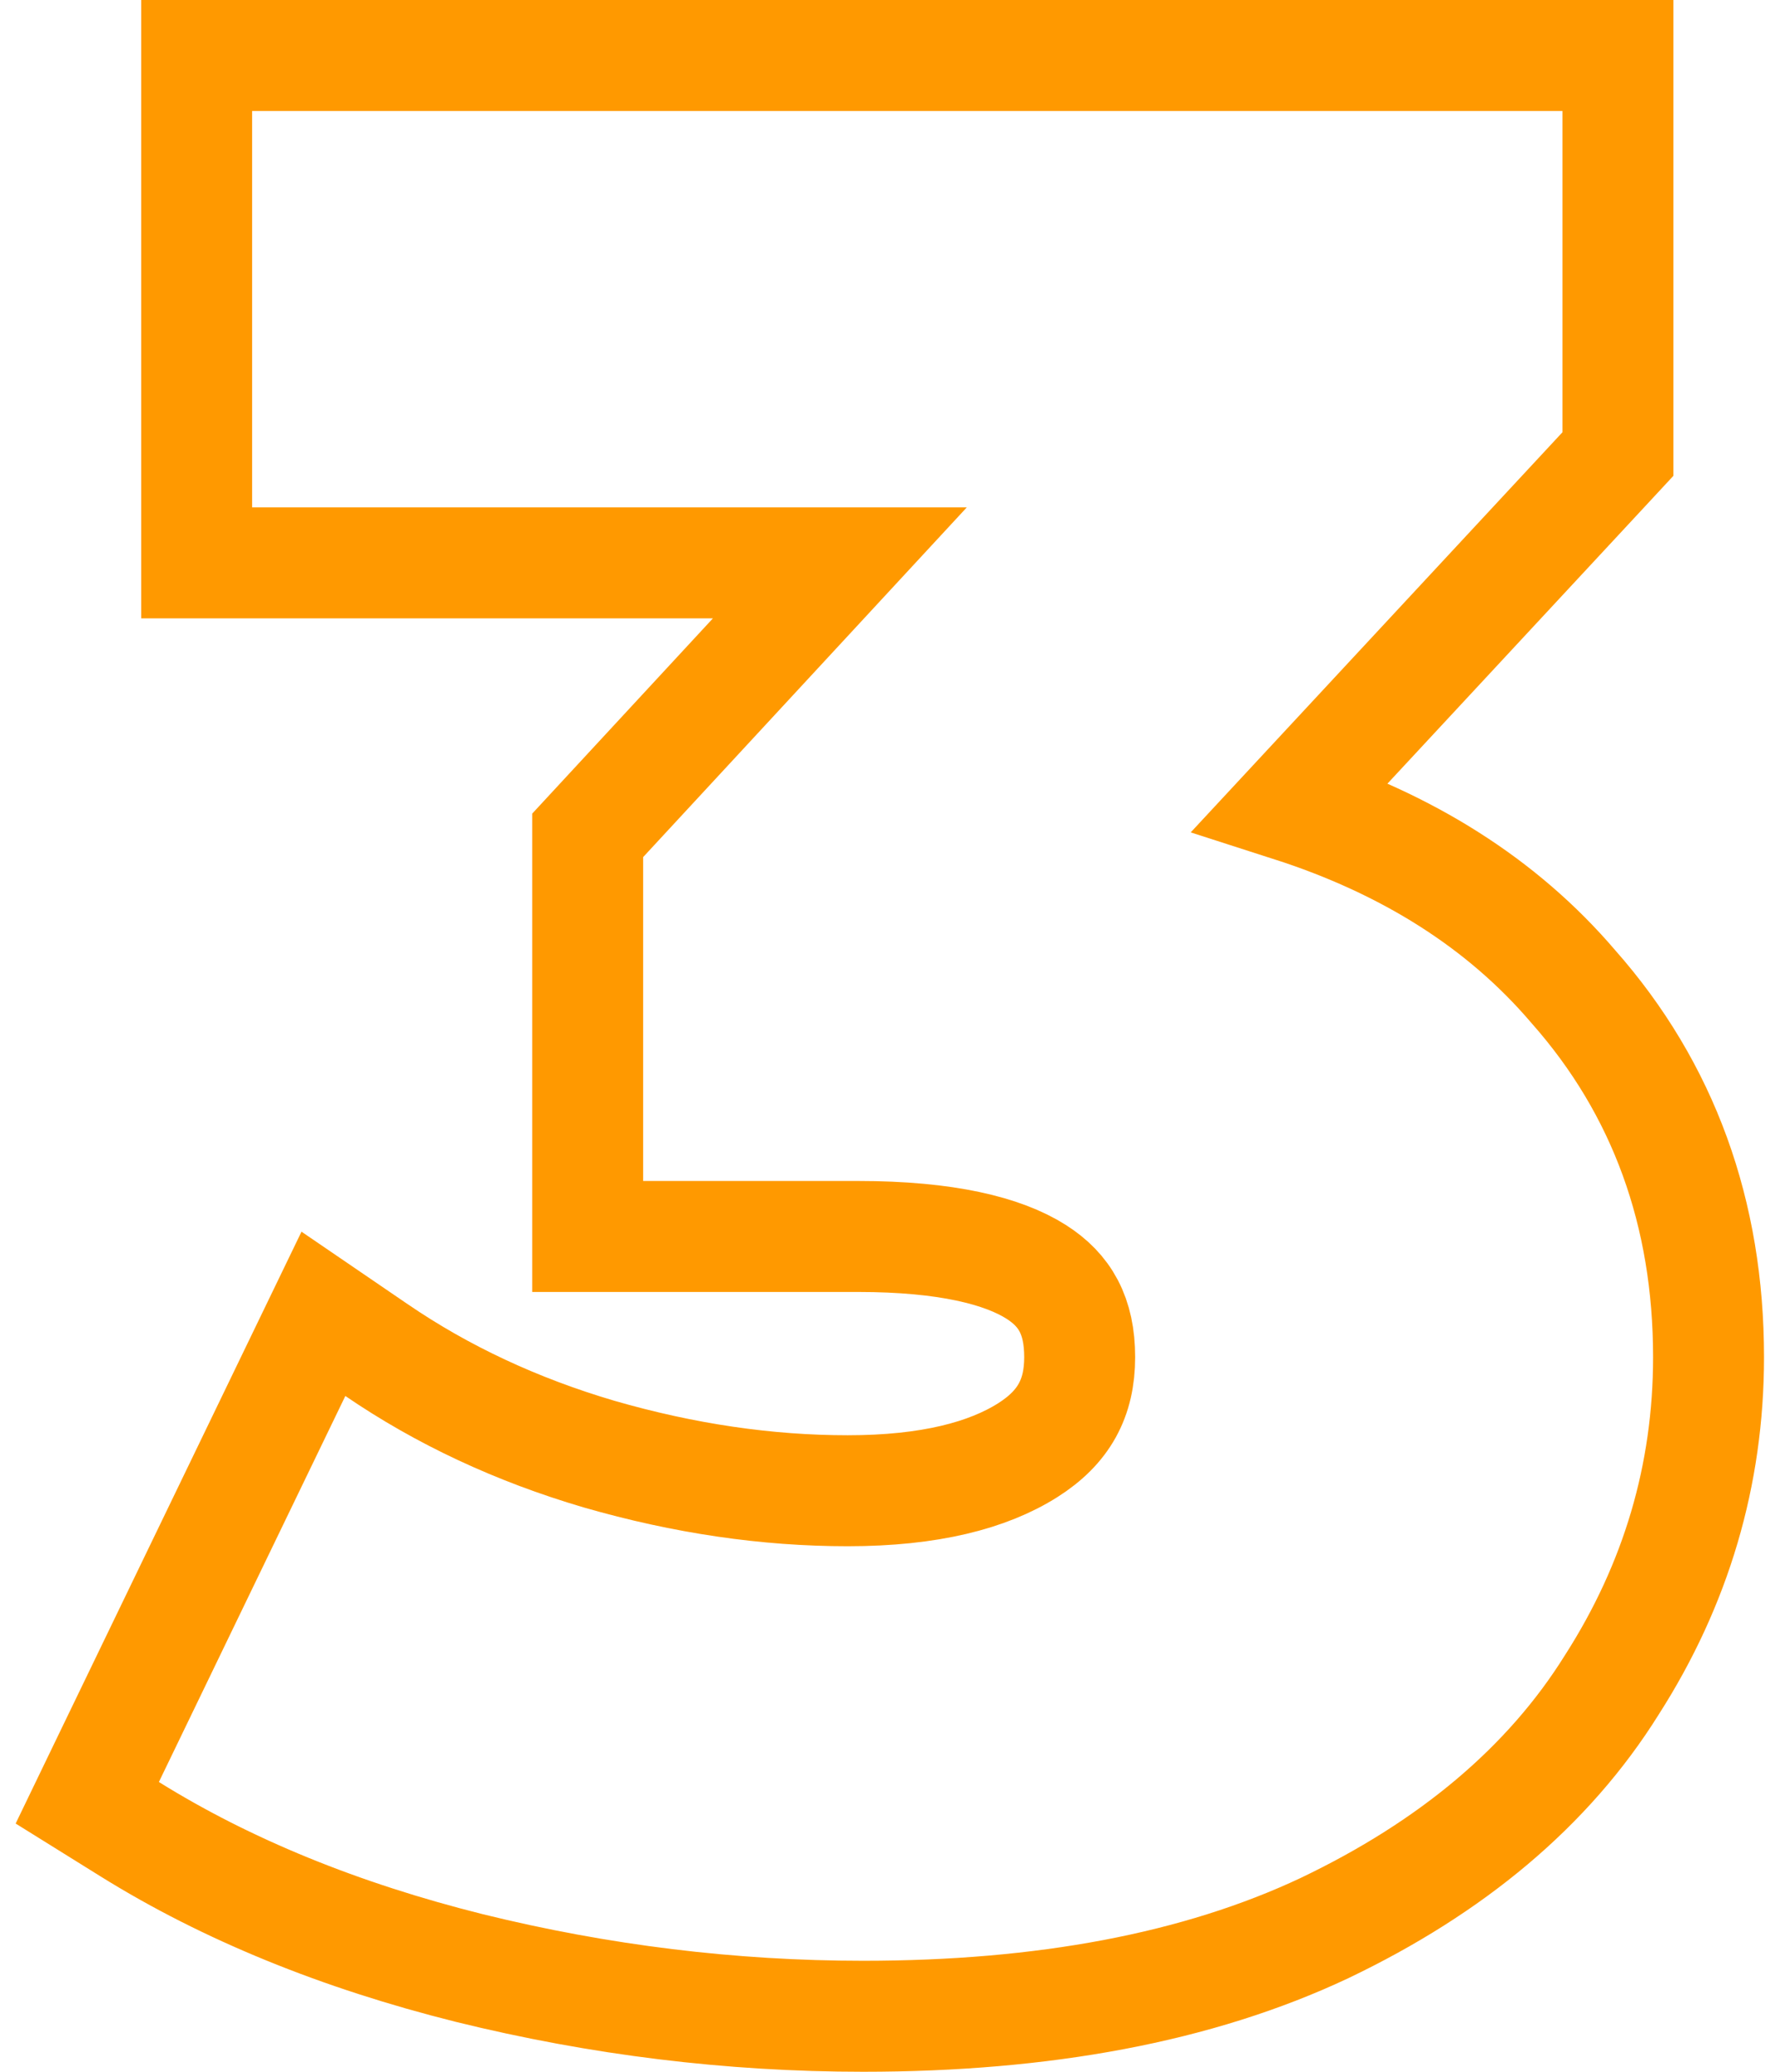 <svg width="48" height="56" viewBox="0 0 48 56" fill="none" xmlns="http://www.w3.org/2000/svg">
<path d="M22.712 15.214L16.291 22.149L15.892 22.58V23.168V31.922V33.422H17.392H23.204C25.591 33.422 27.125 33.81 28.02 34.378C28.799 34.873 29.197 35.565 29.197 36.684C29.197 37.794 28.768 38.581 27.794 39.198C26.717 39.88 25.139 40.295 22.924 40.295C20.743 40.295 18.503 39.969 16.201 39.305C13.962 38.646 11.96 37.707 10.185 36.495L8.746 35.513L7.988 37.081L2.946 47.515L2.36 48.729L3.504 49.441C6.133 51.078 9.201 52.323 12.687 53.195L12.691 53.196C16.215 54.065 19.767 54.5 23.345 54.5C28.208 54.5 32.387 53.731 35.818 52.116L35.818 52.116L35.826 52.112C39.244 50.478 41.867 48.301 43.59 45.538C45.326 42.828 46.203 39.867 46.203 36.684C46.203 32.803 44.993 29.433 42.544 26.666C40.619 24.411 38.047 22.803 34.904 21.793L43.351 12.705L43.752 12.273V11.684V3V1.5H42.252H6.818H5.318V3V13.714V15.214H6.818H22.712Z" stroke="#FF9900" stroke-width="3"/>
</svg>
